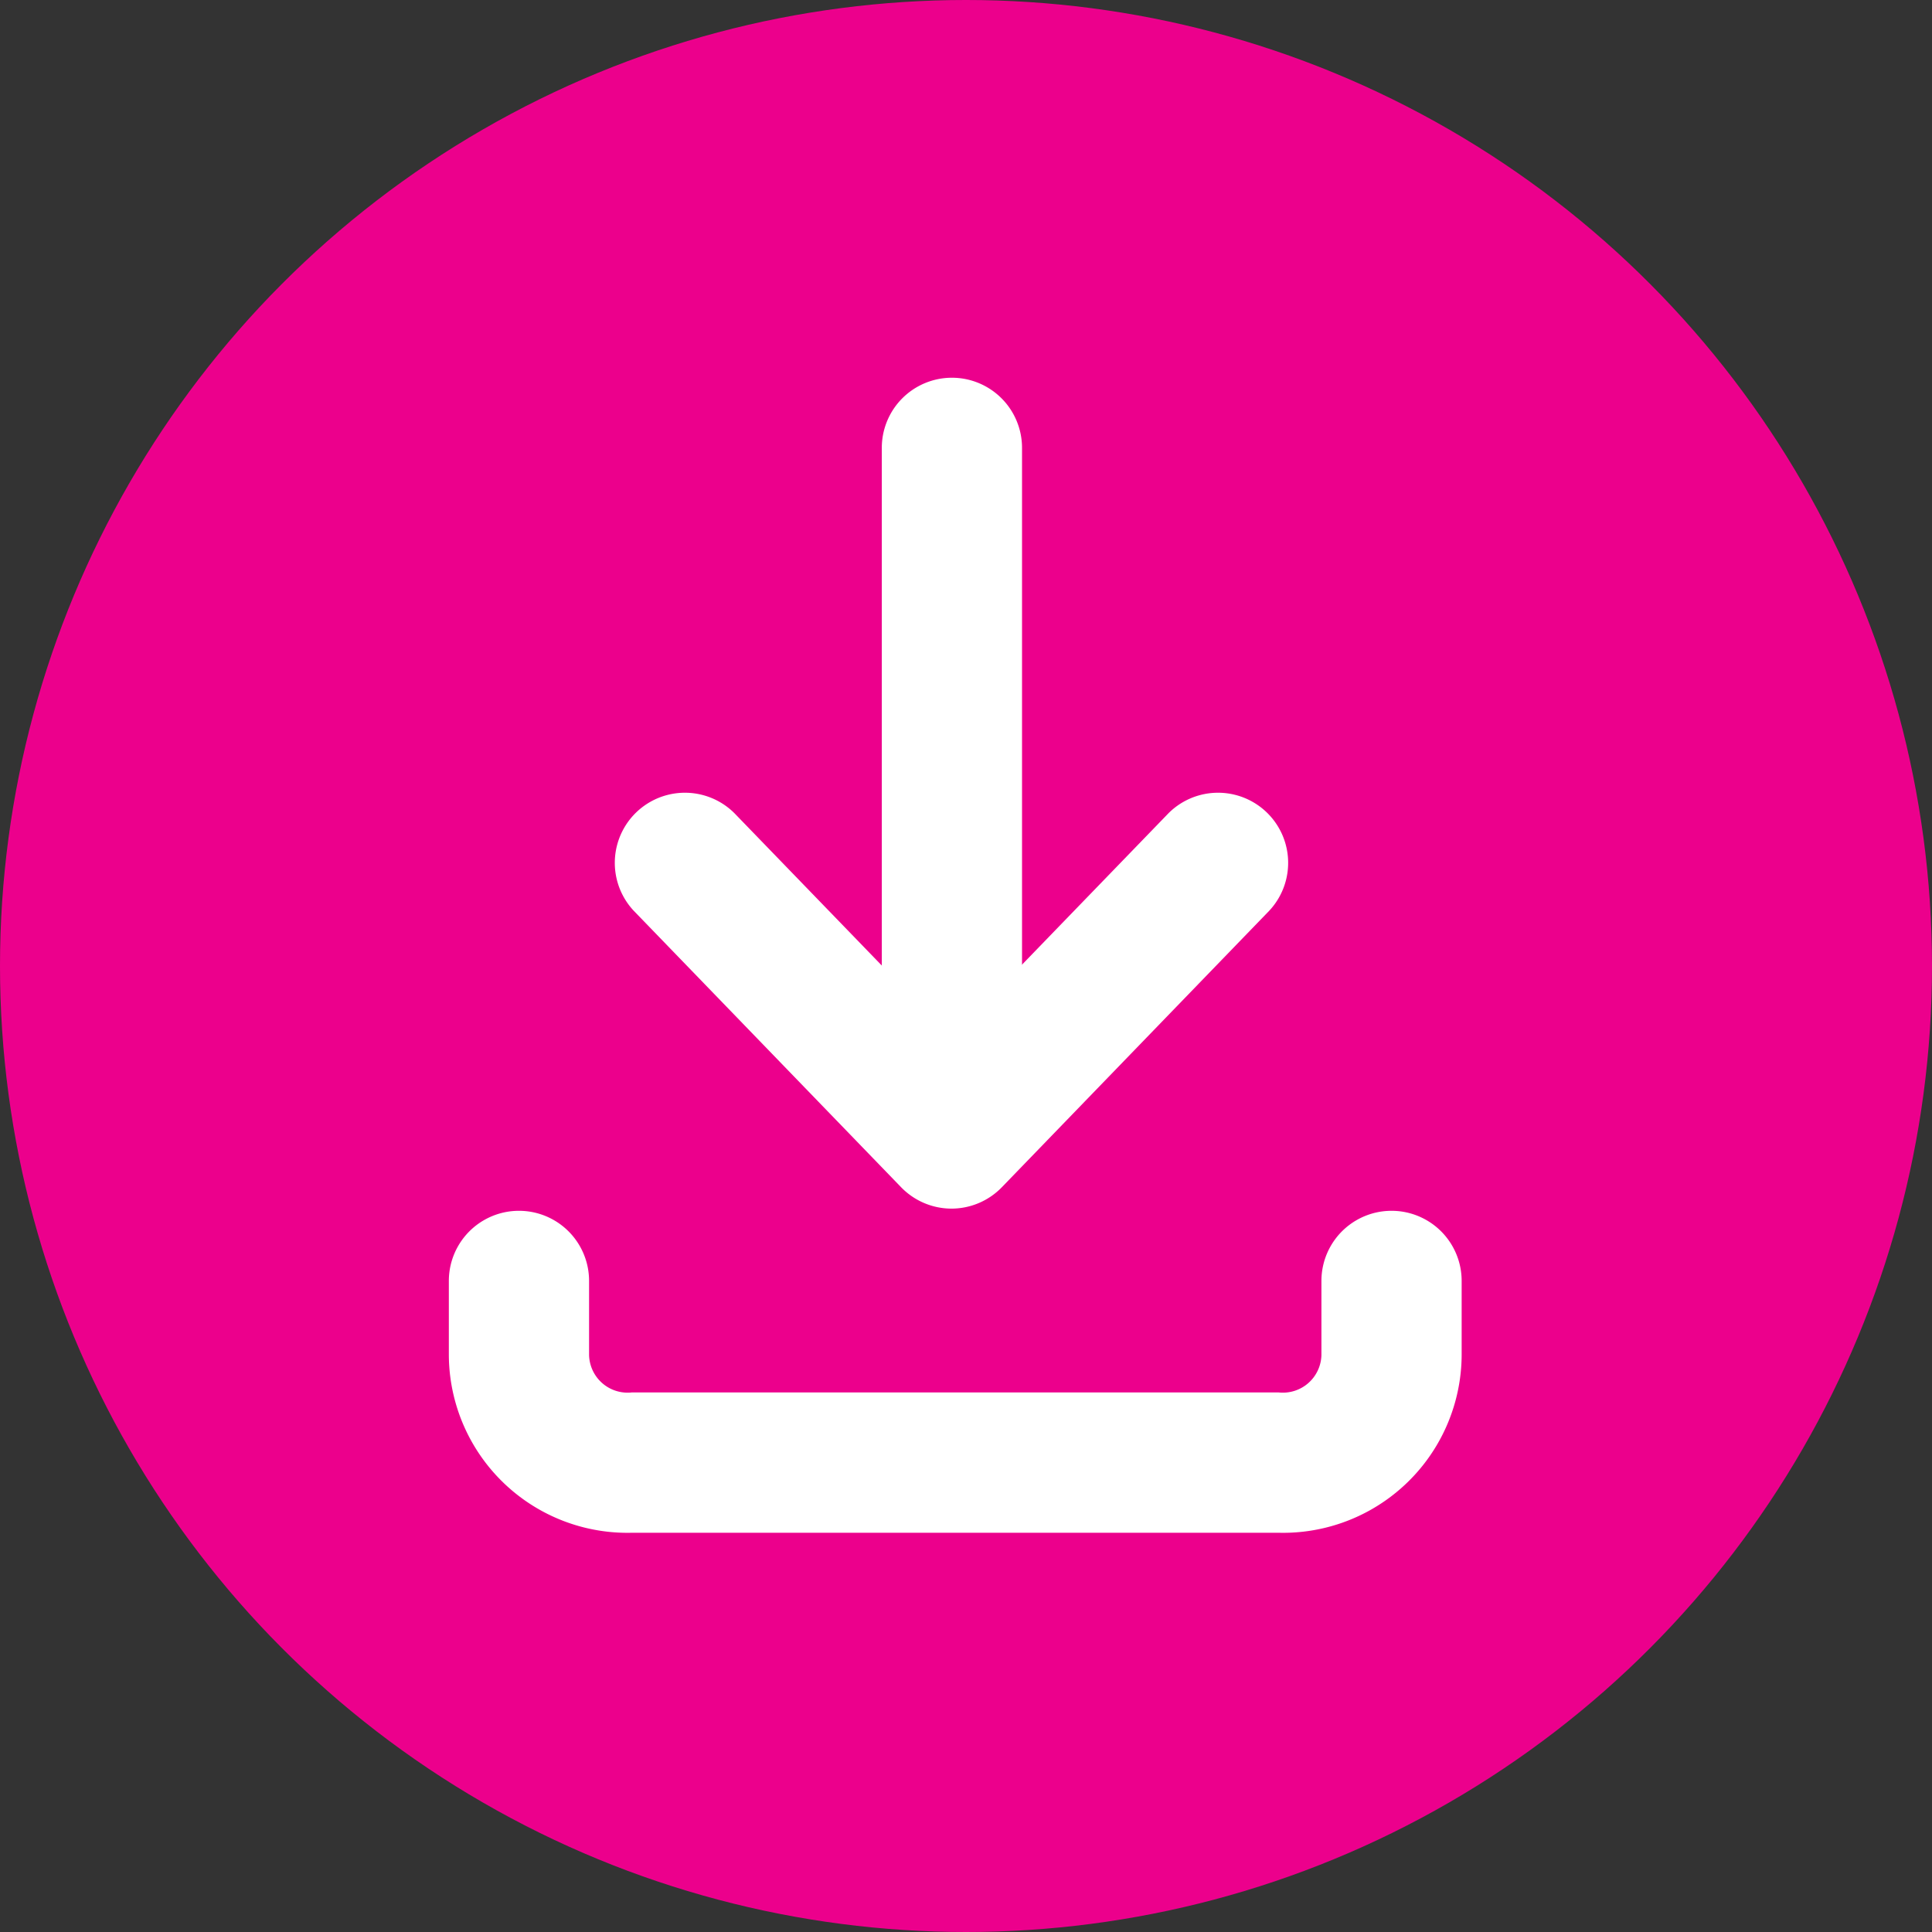 <svg xmlns="http://www.w3.org/2000/svg" width="31" height="31" viewBox="0 0 31 31"><rect x="0" y="0" width="31" height="31" fill="#333333" stroke="none"/><g transform="translate(-724 -1414)"><circle cx="15.5" cy="15.5" r="15.5" transform="translate(724 1414)" fill="#ec008c"/><g transform="translate(732.327 1421.186)"><path d="M372.186,9713.217H361.815a2.866,2.866,0,0,1-2.94-2.852v-1.189a1.125,1.125,0,0,1,2.25,0v1.189a.619.619,0,0,0,.69.6h10.371a.619.619,0,0,0,.69-.6v-1.189a1.125,1.125,0,0,1,2.25,0v1.189A2.866,2.866,0,0,1,372.186,9713.217Z" transform="translate(-360 -9695.809)" fill="#fff"/><path d="M0,11.68a1.125,1.125,0,0,1-1.125-1.125V0A1.125,1.125,0,0,1,0-1.125,1.125,1.125,0,0,1,1.125,0V10.555A1.125,1.125,0,0,1,0,11.68Z" transform="translate(6.947)" fill="#fff"/><path d="M375.292,9696.563a1.127,1.127,0,0,1-.809-.343l-4.292-4.438a1.125,1.125,0,0,1,1.617-1.564l3.483,3.6,3.483-3.6a1.125,1.125,0,0,1,1.617,1.564l-4.292,4.438A1.127,1.127,0,0,1,375.292,9696.563Z" transform="translate(-368.351 -9684.356)" fill="#fff"/></g></g></svg>